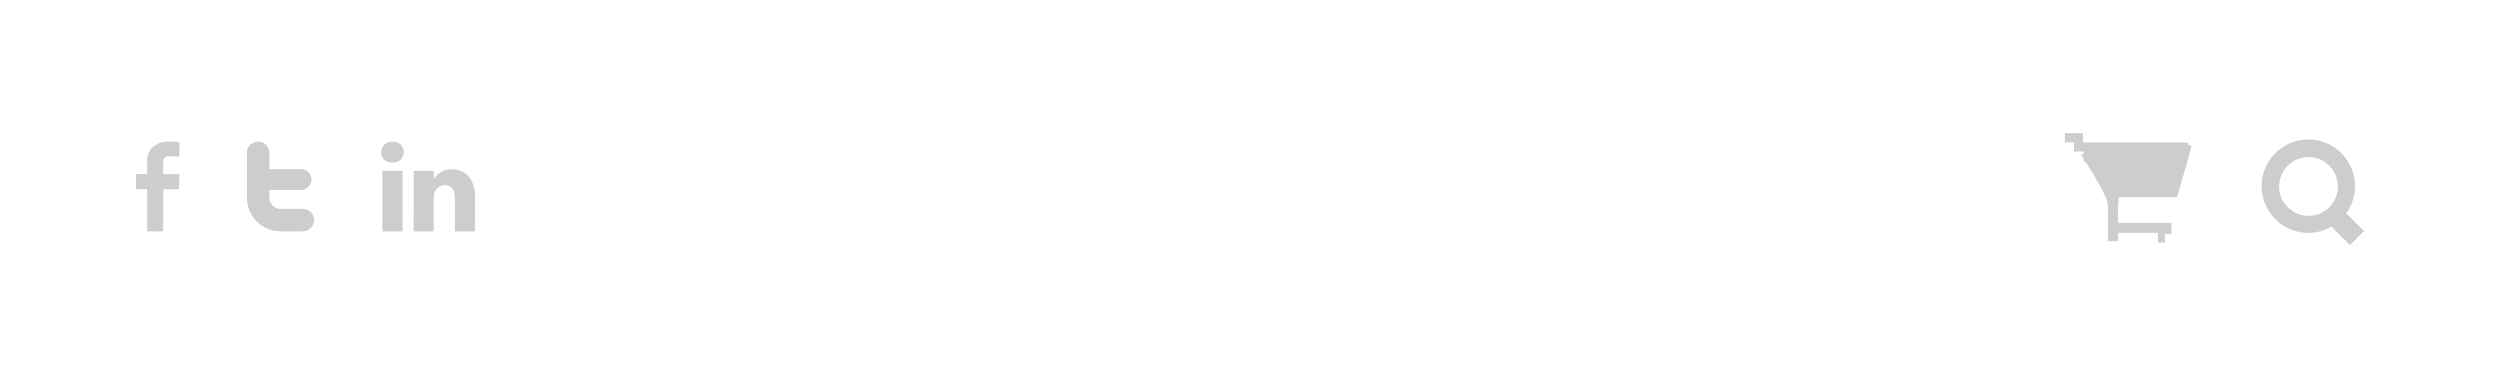 <svg xmlns="http://www.w3.org/2000/svg" width="251" height="38" viewBox="0 0 251 38">
  <defs>
    <style>
      .cls-1 {
        fill: #cdcdcd;
        fill-rule: evenodd;
      }
    </style>
  </defs>
  <path id="Buy_cart" data-name="Buy cart" class="cls-1" d="M237.686,22.823l-1.414,1.414-1.858-1.858a4.61,4.61,0,0,1-2.289.624,4.686,4.686,0,1,1,3.784-1.958ZM232.118,15.4a2.948,2.948,0,1,0,2.947,2.948A2.948,2.948,0,0,0,232.118,15.4ZM16.727,22.85V18.629H18.3l0.072-1.521H16.727V15.992A0.811,0.811,0,0,1,16.84,15.5a0.6,0.6,0,0,1,.517-0.175h0.972l0.036-1.413-0.3-.031a7.5,7.5,0,0,0-.77-0.032,2.245,2.245,0,0,0-1.661.594,1.894,1.894,0,0,0-.518,1.359v1.3H14v1.521h1.116V22.85h1.611Zm14.814-1.922a1.1,1.1,0,0,0-.8-0.328H28.508a1.122,1.122,0,0,1-1.116-1.116V18.692h3.186a1.01,1.01,0,0,0,.733-0.306,1.032,1.032,0,0,0,0-1.476,1.021,1.021,0,0,0-.742-0.306H27.392V14.975a1.122,1.122,0,0,0-1.13-1.125,1.1,1.1,0,0,0-.8.324,1.08,1.08,0,0,0-.329.8v4.509a3.38,3.38,0,0,0,3.375,3.366H30.74a1.137,1.137,0,0,0,1.134-1.125A1.078,1.078,0,0,0,31.541,20.929Zm7.191,1.922V16.775h2.025V22.85H38.732Zm1-6.9a1.124,1.124,0,0,1-.81-0.306,1.033,1.033,0,0,1-.306-0.738,1.022,1.022,0,0,1,.315-0.751,1.149,1.149,0,0,1,.828-0.293,1.117,1.117,0,0,1,.819.293,1.059,1.059,0,0,1,0,1.489,1.16,1.16,0,0,1-.837.306H39.731Zm2.151,4.077q0.009-2.493-.009-3.249h2.016v0.882H43.871a2.378,2.378,0,0,1,.612-0.666,2.061,2.061,0,0,1,1.224-.36,2.2,2.2,0,0,1,1.661.671,2.947,2.947,0,0,1,.661,2.066V22.85H46.013V19.6a1.753,1.753,0,0,0-.234-0.994,0.893,0.893,0,0,0-.792-0.383,1,1,0,0,0-.666.234,1.4,1.4,0,0,0-.369.5,0.96,0.96,0,0,0-.05.23,2.579,2.579,0,0,0-.014.265V22.85H41.873Zm177.033-.614h-5.858V20H213v2h5.354v1.132H217.7V23.99H217V23h-4v0.837h-1.008V20.326c0-.842-1.479-3.248-2.262-4.465h-0.172V15.6c-0.184-.282-0.3-0.46-0.3-0.46l0.3-.037V14.831h-0.989V13.915h-0.913V13h1.826v0.916h10.041v0.038h0.494V14.2c0.214,0.021.343,0.056,0.334,0.116C220.265,14.888,218.915,19.41,218.915,19.41Z" transform="translate(-0.344 0.375)"/>
</svg>
